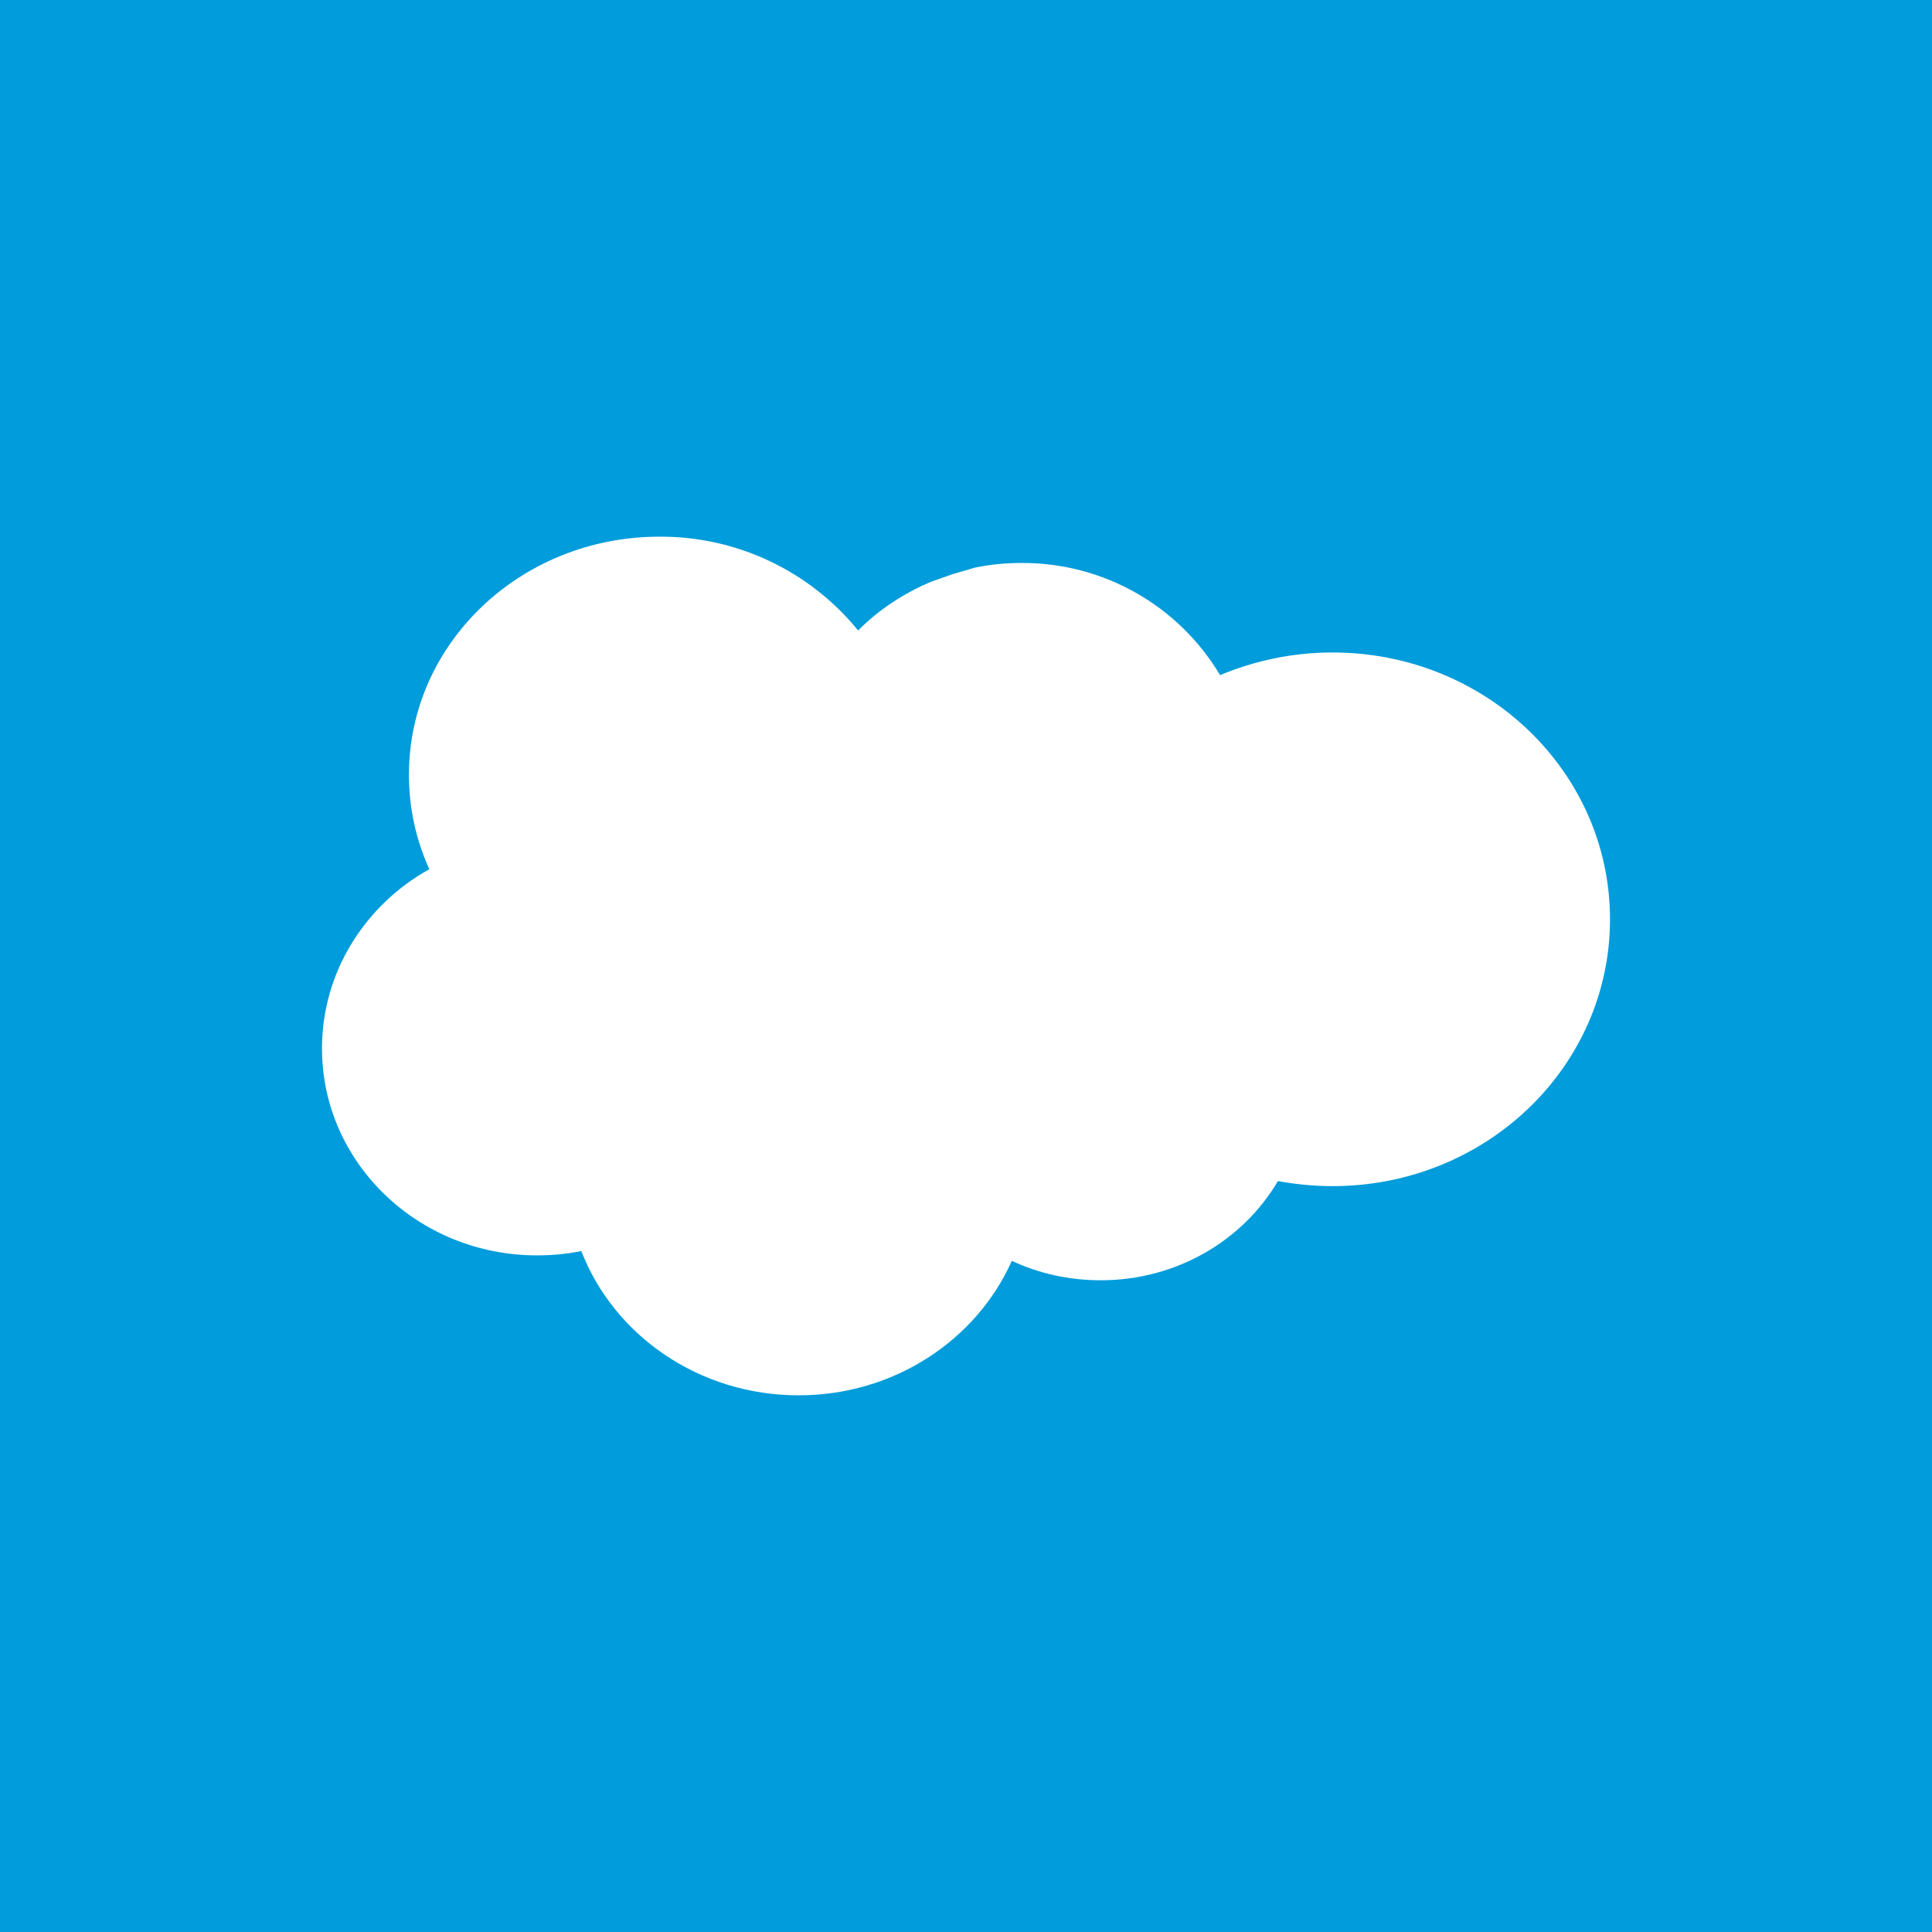 <svg width="200" height="200" viewBox="0 0 200 200" fill="none" xmlns="http://www.w3.org/2000/svg">
<rect x="0" y="0" width="200" height="200" fill="#333333" stroke="none"/>
<g clip-path="url(#clip0_204_6099)">
<path d="M0 0H200V200H0V0Z" fill="#009CDB"/>
<path d="M98.589 59.444L96.389 60.222C93.533 61.422 90.945 63.133 88.833 65.267C86.348 62.212 83.209 59.753 79.648 58.073C76.087 56.392 72.194 55.532 68.256 55.556C53.944 55.556 42.333 66.567 42.333 80.2C42.333 83.667 43.078 86.989 44.444 89.978C37.811 93.667 33.333 100.611 33.333 108.533C33.333 120.367 43.289 129.956 55.6 129.956C57.156 129.956 58.689 129.811 60.178 129.511C63.556 138.244 72.367 144.444 82.678 144.444C92.589 144.444 101.1 138.7 104.744 130.522C107.522 131.822 110.622 132.533 113.956 132.533C121.833 132.533 128.689 128.389 132.289 122.267C134.133 122.6 136.022 122.789 137.933 122.789C153.822 122.789 166.667 110.444 166.667 95.167C166.667 79.889 153.811 67.544 137.944 67.544C133.789 67.544 129.867 68.4 126.3 69.889C124.179 66.328 121.165 63.383 117.555 61.346C113.946 59.31 109.867 58.252 105.722 58.278C104.078 58.278 102.467 58.433 100.9 58.767L98.589 59.444Z" fill="white"/>
</g>
<defs>
<clipPath id="clip0_204_6099">
<rect width="200" height="200" fill="white"/>
</clipPath>
</defs>
</svg>
